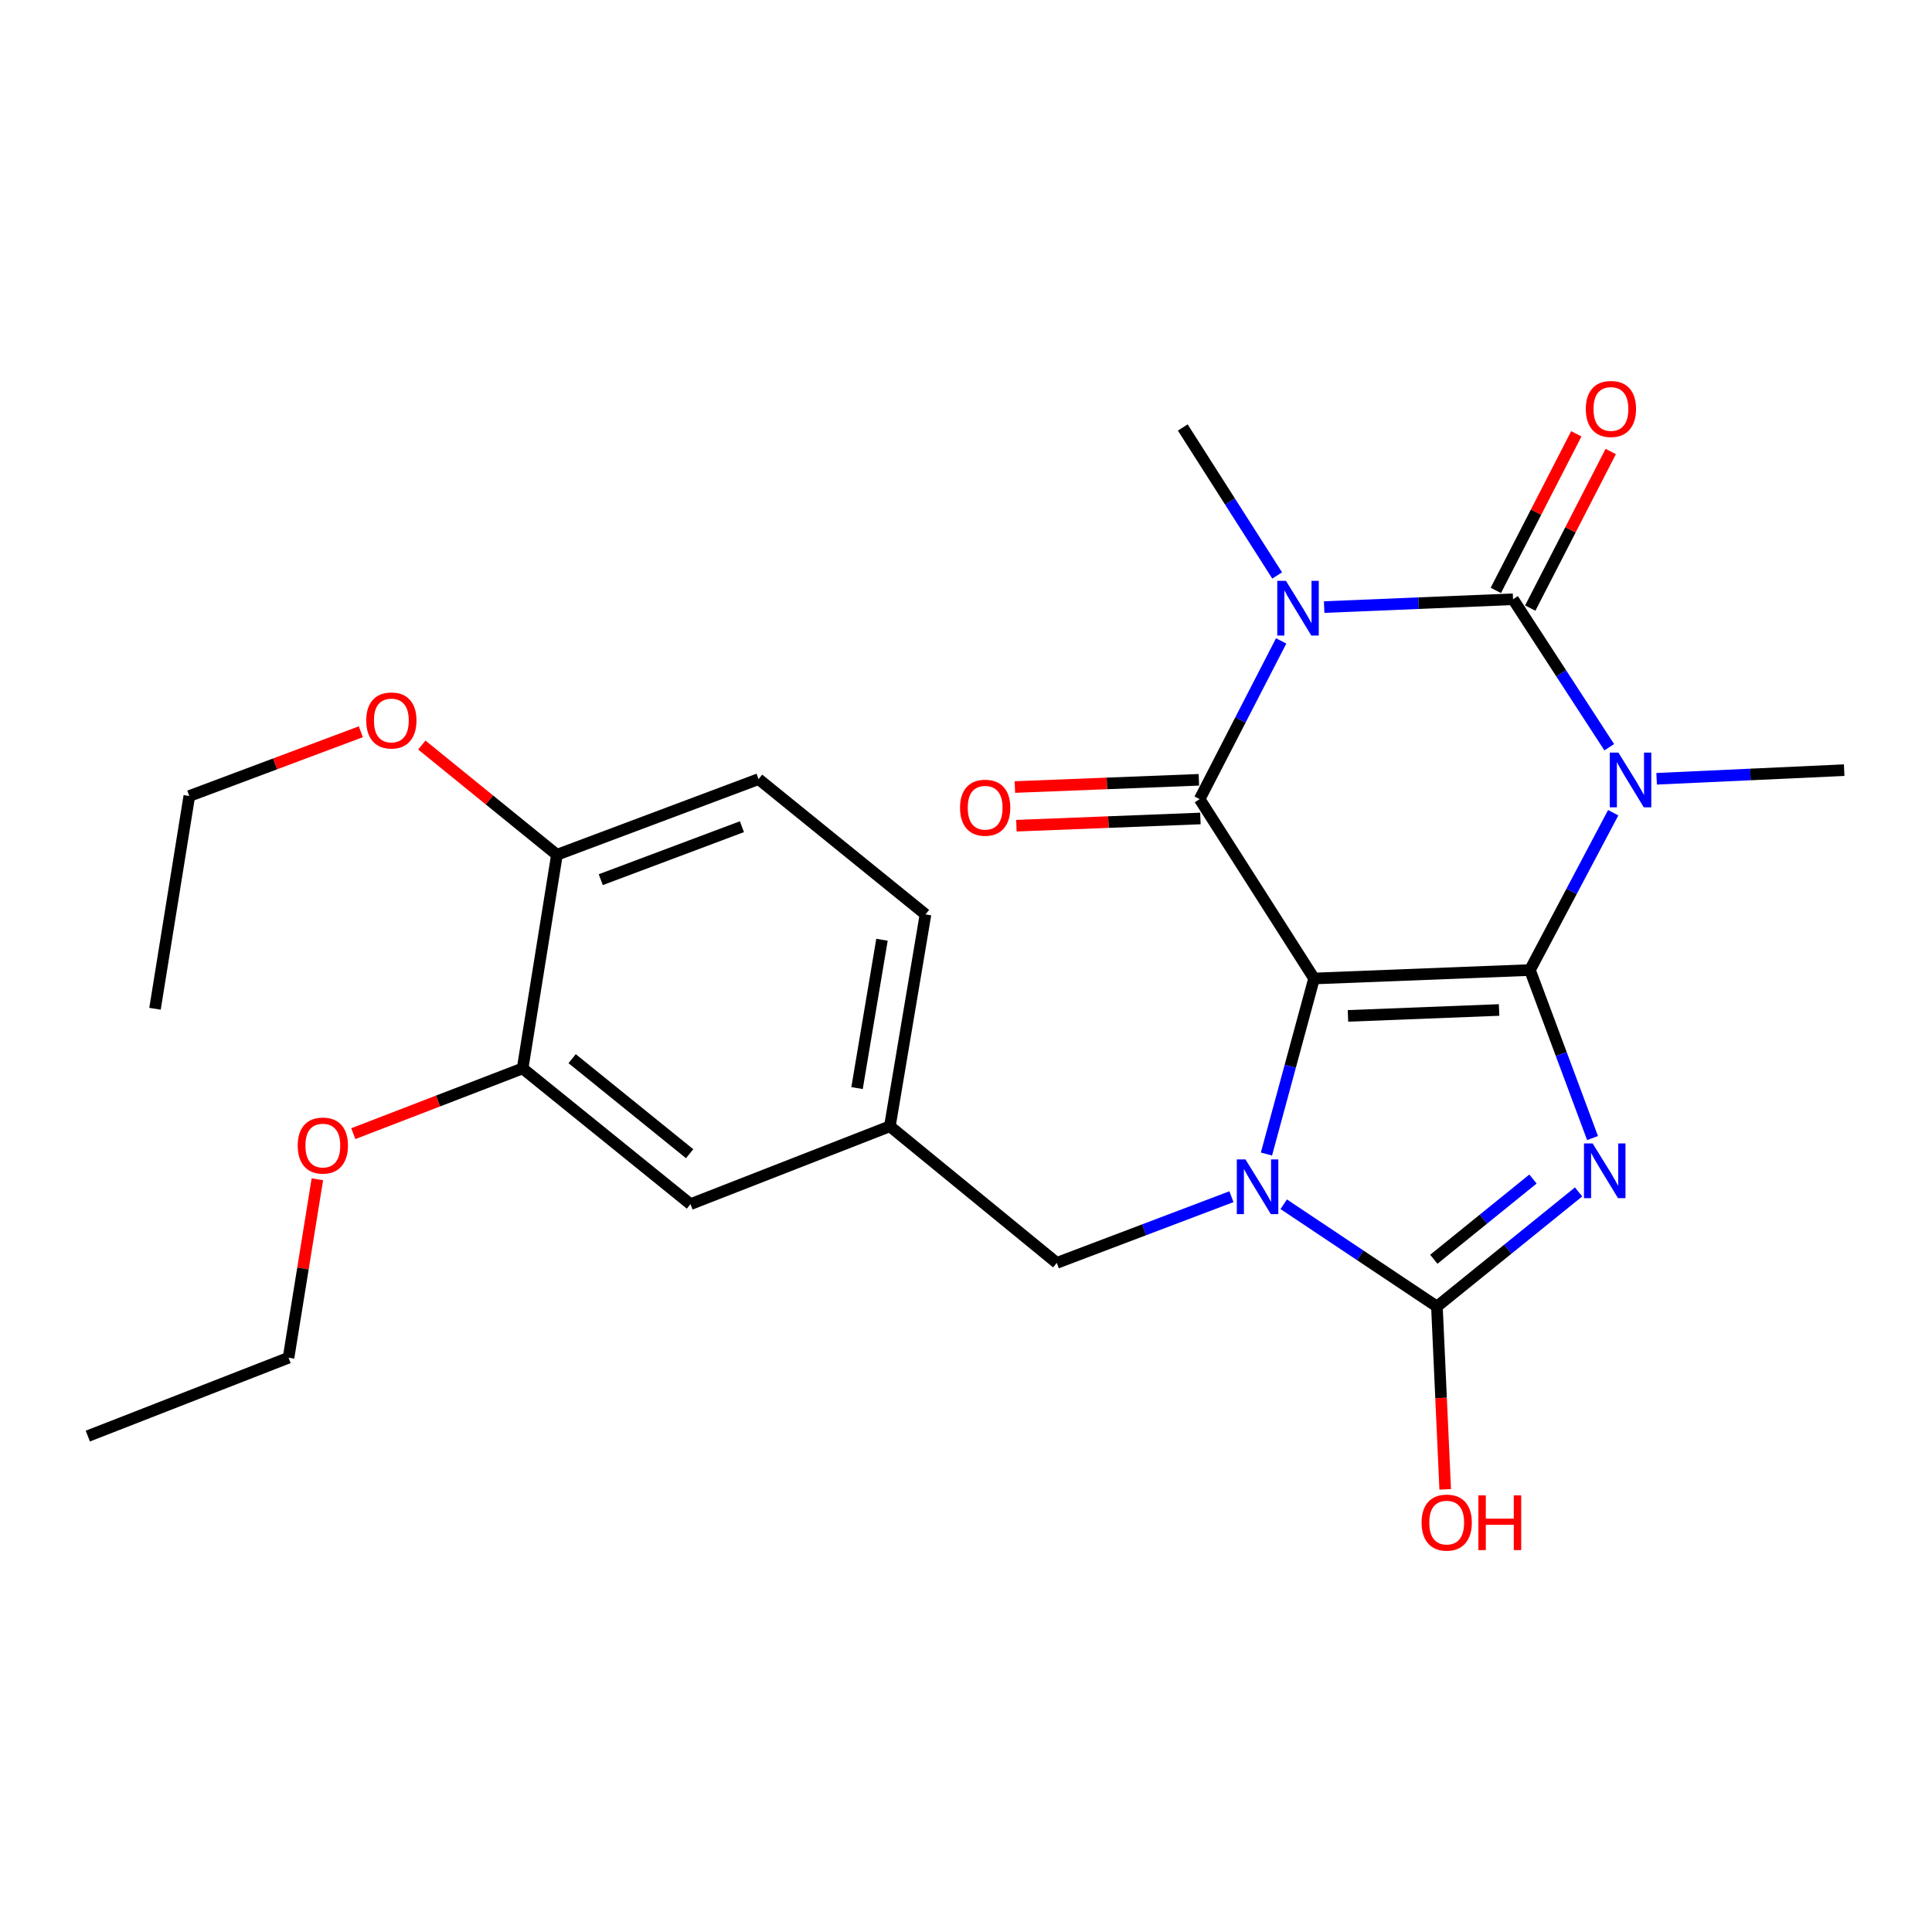 <?xml version='1.0' encoding='iso-8859-1'?>
<svg version='1.1' baseProfile='full'
              xmlns='http://www.w3.org/2000/svg'
                      xmlns:rdkit='http://www.rdkit.org/xml'
                      xmlns:xlink='http://www.w3.org/1999/xlink'
                  xml:space='preserve'
width='1000px' height='1000px' viewBox='0 0 1000 1000'>
<!-- END OF HEADER -->
<rect style='opacity:1.0;fill:#FFFFFF;stroke:none' width='1000' height='1000' x='0' y='0'> </rect>
<path class='bond-0' d='M 791.902,502.092 L 680.16,506.466' style='fill:none;fill-rule:evenodd;stroke:#000000;stroke-width:6px;stroke-linecap:butt;stroke-linejoin:miter;stroke-opacity:1' />
<path class='bond-0' d='M 775.924,522.765 L 697.705,525.826' style='fill:none;fill-rule:evenodd;stroke:#000000;stroke-width:6px;stroke-linecap:butt;stroke-linejoin:miter;stroke-opacity:1' />
<path class='bond-1' d='M 791.902,502.092 L 808.1,545.575' style='fill:none;fill-rule:evenodd;stroke:#000000;stroke-width:6px;stroke-linecap:butt;stroke-linejoin:miter;stroke-opacity:1' />
<path class='bond-1' d='M 808.1,545.575 L 824.299,589.057' style='fill:none;fill-rule:evenodd;stroke:#0000FF;stroke-width:6px;stroke-linecap:butt;stroke-linejoin:miter;stroke-opacity:1' />
<path class='bond-2' d='M 791.902,502.092 L 813.449,461.376' style='fill:none;fill-rule:evenodd;stroke:#000000;stroke-width:6px;stroke-linecap:butt;stroke-linejoin:miter;stroke-opacity:1' />
<path class='bond-2' d='M 813.449,461.376 L 834.995,420.659' style='fill:none;fill-rule:evenodd;stroke:#0000FF;stroke-width:6px;stroke-linecap:butt;stroke-linejoin:miter;stroke-opacity:1' />
<path class='bond-4' d='M 680.16,506.466 L 667.836,551.896' style='fill:none;fill-rule:evenodd;stroke:#000000;stroke-width:6px;stroke-linecap:butt;stroke-linejoin:miter;stroke-opacity:1' />
<path class='bond-4' d='M 667.836,551.896 L 655.513,597.327' style='fill:none;fill-rule:evenodd;stroke:#0000FF;stroke-width:6px;stroke-linecap:butt;stroke-linejoin:miter;stroke-opacity:1' />
<path class='bond-6' d='M 680.16,506.466 L 620.934,413.632' style='fill:none;fill-rule:evenodd;stroke:#000000;stroke-width:6px;stroke-linecap:butt;stroke-linejoin:miter;stroke-opacity:1' />
<path class='bond-7' d='M 817.074,616.938 L 780.411,646.602' style='fill:none;fill-rule:evenodd;stroke:#0000FF;stroke-width:6px;stroke-linecap:butt;stroke-linejoin:miter;stroke-opacity:1' />
<path class='bond-7' d='M 780.411,646.602 L 743.749,676.265' style='fill:none;fill-rule:evenodd;stroke:#000000;stroke-width:6px;stroke-linecap:butt;stroke-linejoin:miter;stroke-opacity:1' />
<path class='bond-7' d='M 793.475,610.265 L 767.811,631.029' style='fill:none;fill-rule:evenodd;stroke:#0000FF;stroke-width:6px;stroke-linecap:butt;stroke-linejoin:miter;stroke-opacity:1' />
<path class='bond-7' d='M 767.811,631.029 L 742.148,651.794' style='fill:none;fill-rule:evenodd;stroke:#000000;stroke-width:6px;stroke-linecap:butt;stroke-linejoin:miter;stroke-opacity:1' />
<path class='bond-5' d='M 832.942,386.767 L 808.043,348.468' style='fill:none;fill-rule:evenodd;stroke:#0000FF;stroke-width:6px;stroke-linecap:butt;stroke-linejoin:miter;stroke-opacity:1' />
<path class='bond-5' d='M 808.043,348.468 L 783.144,310.17' style='fill:none;fill-rule:evenodd;stroke:#000000;stroke-width:6px;stroke-linecap:butt;stroke-linejoin:miter;stroke-opacity:1' />
<path class='bond-16' d='M 857.469,403.095 L 906.007,400.863' style='fill:none;fill-rule:evenodd;stroke:#0000FF;stroke-width:6px;stroke-linecap:butt;stroke-linejoin:miter;stroke-opacity:1' />
<path class='bond-16' d='M 906.007,400.863 L 954.545,398.63' style='fill:none;fill-rule:evenodd;stroke:#000000;stroke-width:6px;stroke-linecap:butt;stroke-linejoin:miter;stroke-opacity:1' />
<path class='bond-3' d='M 685.383,314.227 L 734.263,312.198' style='fill:none;fill-rule:evenodd;stroke:#0000FF;stroke-width:6px;stroke-linecap:butt;stroke-linejoin:miter;stroke-opacity:1' />
<path class='bond-3' d='M 734.263,312.198 L 783.144,310.17' style='fill:none;fill-rule:evenodd;stroke:#000000;stroke-width:6px;stroke-linecap:butt;stroke-linejoin:miter;stroke-opacity:1' />
<path class='bond-17' d='M 661.056,297.855 L 636.627,259.559' style='fill:none;fill-rule:evenodd;stroke:#0000FF;stroke-width:6px;stroke-linecap:butt;stroke-linejoin:miter;stroke-opacity:1' />
<path class='bond-17' d='M 636.627,259.559 L 612.198,221.264' style='fill:none;fill-rule:evenodd;stroke:#000000;stroke-width:6px;stroke-linecap:butt;stroke-linejoin:miter;stroke-opacity:1' />
<path class='bond-27' d='M 663.131,331.728 L 642.032,372.68' style='fill:none;fill-rule:evenodd;stroke:#0000FF;stroke-width:6px;stroke-linecap:butt;stroke-linejoin:miter;stroke-opacity:1' />
<path class='bond-27' d='M 642.032,372.68 L 620.934,413.632' style='fill:none;fill-rule:evenodd;stroke:#000000;stroke-width:6px;stroke-linecap:butt;stroke-linejoin:miter;stroke-opacity:1' />
<path class='bond-8' d='M 637.396,619.404 L 592.19,636.539' style='fill:none;fill-rule:evenodd;stroke:#0000FF;stroke-width:6px;stroke-linecap:butt;stroke-linejoin:miter;stroke-opacity:1' />
<path class='bond-8' d='M 592.19,636.539 L 546.985,653.674' style='fill:none;fill-rule:evenodd;stroke:#000000;stroke-width:6px;stroke-linecap:butt;stroke-linejoin:miter;stroke-opacity:1' />
<path class='bond-26' d='M 664.445,623.314 L 704.097,649.79' style='fill:none;fill-rule:evenodd;stroke:#0000FF;stroke-width:6px;stroke-linecap:butt;stroke-linejoin:miter;stroke-opacity:1' />
<path class='bond-26' d='M 704.097,649.79 L 743.749,676.265' style='fill:none;fill-rule:evenodd;stroke:#000000;stroke-width:6px;stroke-linecap:butt;stroke-linejoin:miter;stroke-opacity:1' />
<path class='bond-9' d='M 792.051,314.748 L 812.88,274.225' style='fill:none;fill-rule:evenodd;stroke:#000000;stroke-width:6px;stroke-linecap:butt;stroke-linejoin:miter;stroke-opacity:1' />
<path class='bond-9' d='M 812.88,274.225 L 833.709,233.702' style='fill:none;fill-rule:evenodd;stroke:#FF0000;stroke-width:6px;stroke-linecap:butt;stroke-linejoin:miter;stroke-opacity:1' />
<path class='bond-9' d='M 774.236,305.591 L 795.064,265.068' style='fill:none;fill-rule:evenodd;stroke:#000000;stroke-width:6px;stroke-linecap:butt;stroke-linejoin:miter;stroke-opacity:1' />
<path class='bond-9' d='M 795.064,265.068 L 815.893,224.545' style='fill:none;fill-rule:evenodd;stroke:#FF0000;stroke-width:6px;stroke-linecap:butt;stroke-linejoin:miter;stroke-opacity:1' />
<path class='bond-10' d='M 620.541,403.624 L 572.92,405.495' style='fill:none;fill-rule:evenodd;stroke:#000000;stroke-width:6px;stroke-linecap:butt;stroke-linejoin:miter;stroke-opacity:1' />
<path class='bond-10' d='M 572.92,405.495 L 525.3,407.366' style='fill:none;fill-rule:evenodd;stroke:#FF0000;stroke-width:6px;stroke-linecap:butt;stroke-linejoin:miter;stroke-opacity:1' />
<path class='bond-10' d='M 621.327,423.64 L 573.707,425.511' style='fill:none;fill-rule:evenodd;stroke:#000000;stroke-width:6px;stroke-linecap:butt;stroke-linejoin:miter;stroke-opacity:1' />
<path class='bond-10' d='M 573.707,425.511 L 526.086,427.382' style='fill:none;fill-rule:evenodd;stroke:#FF0000;stroke-width:6px;stroke-linecap:butt;stroke-linejoin:miter;stroke-opacity:1' />
<path class='bond-15' d='M 743.749,676.265 L 745.892,723.578' style='fill:none;fill-rule:evenodd;stroke:#000000;stroke-width:6px;stroke-linecap:butt;stroke-linejoin:miter;stroke-opacity:1' />
<path class='bond-15' d='M 745.892,723.578 L 748.036,770.891' style='fill:none;fill-rule:evenodd;stroke:#FF0000;stroke-width:6px;stroke-linecap:butt;stroke-linejoin:miter;stroke-opacity:1' />
<path class='bond-13' d='M 546.985,653.674 L 460.594,582.964' style='fill:none;fill-rule:evenodd;stroke:#000000;stroke-width:6px;stroke-linecap:butt;stroke-linejoin:miter;stroke-opacity:1' />
<path class='bond-11' d='M 270.507,553.006 L 357.388,623.271' style='fill:none;fill-rule:evenodd;stroke:#000000;stroke-width:6px;stroke-linecap:butt;stroke-linejoin:miter;stroke-opacity:1' />
<path class='bond-11' d='M 296.136,547.97 L 356.952,597.156' style='fill:none;fill-rule:evenodd;stroke:#000000;stroke-width:6px;stroke-linecap:butt;stroke-linejoin:miter;stroke-opacity:1' />
<path class='bond-20' d='M 270.507,553.006 L 226.689,569.892' style='fill:none;fill-rule:evenodd;stroke:#000000;stroke-width:6px;stroke-linecap:butt;stroke-linejoin:miter;stroke-opacity:1' />
<path class='bond-20' d='M 226.689,569.892 L 182.871,586.779' style='fill:none;fill-rule:evenodd;stroke:#FF0000;stroke-width:6px;stroke-linecap:butt;stroke-linejoin:miter;stroke-opacity:1' />
<path class='bond-28' d='M 270.507,553.006 L 288.268,442.432' style='fill:none;fill-rule:evenodd;stroke:#000000;stroke-width:6px;stroke-linecap:butt;stroke-linejoin:miter;stroke-opacity:1' />
<path class='bond-12' d='M 288.268,442.432 L 392.632,403.271' style='fill:none;fill-rule:evenodd;stroke:#000000;stroke-width:6px;stroke-linecap:butt;stroke-linejoin:miter;stroke-opacity:1' />
<path class='bond-12' d='M 310.96,455.313 L 384.015,427.9' style='fill:none;fill-rule:evenodd;stroke:#000000;stroke-width:6px;stroke-linecap:butt;stroke-linejoin:miter;stroke-opacity:1' />
<path class='bond-21' d='M 288.268,442.432 L 253.298,414.033' style='fill:none;fill-rule:evenodd;stroke:#000000;stroke-width:6px;stroke-linecap:butt;stroke-linejoin:miter;stroke-opacity:1' />
<path class='bond-21' d='M 253.298,414.033 L 218.327,385.633' style='fill:none;fill-rule:evenodd;stroke:#FF0000;stroke-width:6px;stroke-linecap:butt;stroke-linejoin:miter;stroke-opacity:1' />
<path class='bond-14' d='M 460.594,582.964 L 357.388,623.271' style='fill:none;fill-rule:evenodd;stroke:#000000;stroke-width:6px;stroke-linecap:butt;stroke-linejoin:miter;stroke-opacity:1' />
<path class='bond-19' d='M 460.594,582.964 L 479.034,473.292' style='fill:none;fill-rule:evenodd;stroke:#000000;stroke-width:6px;stroke-linecap:butt;stroke-linejoin:miter;stroke-opacity:1' />
<path class='bond-19' d='M 443.606,563.191 L 456.514,486.421' style='fill:none;fill-rule:evenodd;stroke:#000000;stroke-width:6px;stroke-linecap:butt;stroke-linejoin:miter;stroke-opacity:1' />
<path class='bond-18' d='M 392.632,403.271 L 479.034,473.292' style='fill:none;fill-rule:evenodd;stroke:#000000;stroke-width:6px;stroke-linecap:butt;stroke-linejoin:miter;stroke-opacity:1' />
<path class='bond-22' d='M 164.267,610.4 L 156.809,656.576' style='fill:none;fill-rule:evenodd;stroke:#FF0000;stroke-width:6px;stroke-linecap:butt;stroke-linejoin:miter;stroke-opacity:1' />
<path class='bond-22' d='M 156.809,656.576 L 149.351,702.751' style='fill:none;fill-rule:evenodd;stroke:#000000;stroke-width:6px;stroke-linecap:butt;stroke-linejoin:miter;stroke-opacity:1' />
<path class='bond-23' d='M 186.775,378.751 L 142.378,395.385' style='fill:none;fill-rule:evenodd;stroke:#FF0000;stroke-width:6px;stroke-linecap:butt;stroke-linejoin:miter;stroke-opacity:1' />
<path class='bond-23' d='M 142.378,395.385 L 97.981,412.018' style='fill:none;fill-rule:evenodd;stroke:#000000;stroke-width:6px;stroke-linecap:butt;stroke-linejoin:miter;stroke-opacity:1' />
<path class='bond-25' d='M 149.351,702.751 L 45.455,743.315' style='fill:none;fill-rule:evenodd;stroke:#000000;stroke-width:6px;stroke-linecap:butt;stroke-linejoin:miter;stroke-opacity:1' />
<path class='bond-24' d='M 97.981,412.018 L 80.231,522.135' style='fill:none;fill-rule:evenodd;stroke:#000000;stroke-width:6px;stroke-linecap:butt;stroke-linejoin:miter;stroke-opacity:1' />
<path  class='atom-2' d='M 824.347 591.829
L 833.627 606.829
Q 834.547 608.309, 836.027 610.989
Q 837.507 613.669, 837.587 613.829
L 837.587 591.829
L 841.347 591.829
L 841.347 620.149
L 837.467 620.149
L 827.507 603.749
Q 826.347 601.829, 825.107 599.629
Q 823.907 597.429, 823.547 596.749
L 823.547 620.149
L 819.867 620.149
L 819.867 591.829
L 824.347 591.829
' fill='#0000FF'/>
<path  class='atom-3' d='M 837.701 389.556
L 846.981 404.556
Q 847.901 406.036, 849.381 408.716
Q 850.861 411.396, 850.941 411.556
L 850.941 389.556
L 854.701 389.556
L 854.701 417.876
L 850.821 417.876
L 840.861 401.476
Q 839.701 399.556, 838.461 397.356
Q 837.261 395.156, 836.901 394.476
L 836.901 417.876
L 833.221 417.876
L 833.221 389.556
L 837.701 389.556
' fill='#0000FF'/>
<path  class='atom-4' d='M 665.598 300.628
L 674.878 315.628
Q 675.798 317.108, 677.278 319.788
Q 678.758 322.468, 678.838 322.628
L 678.838 300.628
L 682.598 300.628
L 682.598 328.948
L 678.718 328.948
L 668.758 312.548
Q 667.598 310.628, 666.358 308.428
Q 665.158 306.228, 664.798 305.548
L 664.798 328.948
L 661.118 328.948
L 661.118 300.628
L 665.598 300.628
' fill='#0000FF'/>
<path  class='atom-5' d='M 644.654 600.119
L 653.934 615.119
Q 654.854 616.599, 656.334 619.279
Q 657.814 621.959, 657.894 622.119
L 657.894 600.119
L 661.654 600.119
L 661.654 628.439
L 657.774 628.439
L 647.814 612.039
Q 646.654 610.119, 645.414 607.919
Q 644.214 605.719, 643.854 605.039
L 643.854 628.439
L 640.174 628.439
L 640.174 600.119
L 644.654 600.119
' fill='#0000FF'/>
<path  class='atom-10' d='M 820.812 211.673
Q 820.812 204.873, 824.172 201.073
Q 827.532 197.273, 833.812 197.273
Q 840.092 197.273, 843.452 201.073
Q 846.812 204.873, 846.812 211.673
Q 846.812 218.553, 843.412 222.473
Q 840.012 226.353, 833.812 226.353
Q 827.572 226.353, 824.172 222.473
Q 820.812 218.593, 820.812 211.673
M 833.812 223.153
Q 838.132 223.153, 840.452 220.273
Q 842.812 217.353, 842.812 211.673
Q 842.812 206.113, 840.452 203.313
Q 838.132 200.473, 833.812 200.473
Q 829.492 200.473, 827.132 203.273
Q 824.812 206.073, 824.812 211.673
Q 824.812 217.393, 827.132 220.273
Q 829.492 223.153, 833.812 223.153
' fill='#FF0000'/>
<path  class='atom-11' d='M 496.916 418.074
Q 496.916 411.274, 500.276 407.474
Q 503.636 403.674, 509.916 403.674
Q 516.196 403.674, 519.556 407.474
Q 522.916 411.274, 522.916 418.074
Q 522.916 424.954, 519.516 428.874
Q 516.116 432.754, 509.916 432.754
Q 503.676 432.754, 500.276 428.874
Q 496.916 424.994, 496.916 418.074
M 509.916 429.554
Q 514.236 429.554, 516.556 426.674
Q 518.916 423.754, 518.916 418.074
Q 518.916 412.514, 516.556 409.714
Q 514.236 406.874, 509.916 406.874
Q 505.596 406.874, 503.236 409.674
Q 500.916 412.474, 500.916 418.074
Q 500.916 423.794, 503.236 426.674
Q 505.596 429.554, 509.916 429.554
' fill='#FF0000'/>
<path  class='atom-16' d='M 735.812 788.087
Q 735.812 781.287, 739.172 777.487
Q 742.532 773.687, 748.812 773.687
Q 755.092 773.687, 758.452 777.487
Q 761.812 781.287, 761.812 788.087
Q 761.812 794.967, 758.412 798.887
Q 755.012 802.767, 748.812 802.767
Q 742.572 802.767, 739.172 798.887
Q 735.812 795.007, 735.812 788.087
M 748.812 799.567
Q 753.132 799.567, 755.452 796.687
Q 757.812 793.767, 757.812 788.087
Q 757.812 782.527, 755.452 779.727
Q 753.132 776.887, 748.812 776.887
Q 744.492 776.887, 742.132 779.687
Q 739.812 782.487, 739.812 788.087
Q 739.812 793.807, 742.132 796.687
Q 744.492 799.567, 748.812 799.567
' fill='#FF0000'/>
<path  class='atom-16' d='M 765.212 774.007
L 769.052 774.007
L 769.052 786.047
L 783.532 786.047
L 783.532 774.007
L 787.372 774.007
L 787.372 802.327
L 783.532 802.327
L 783.532 789.247
L 769.052 789.247
L 769.052 802.327
L 765.212 802.327
L 765.212 774.007
' fill='#FF0000'/>
<path  class='atom-21' d='M 154.101 592.937
Q 154.101 586.137, 157.461 582.337
Q 160.821 578.537, 167.101 578.537
Q 173.381 578.537, 176.741 582.337
Q 180.101 586.137, 180.101 592.937
Q 180.101 599.817, 176.701 603.737
Q 173.301 607.617, 167.101 607.617
Q 160.861 607.617, 157.461 603.737
Q 154.101 599.857, 154.101 592.937
M 167.101 604.417
Q 171.421 604.417, 173.741 601.537
Q 176.101 598.617, 176.101 592.937
Q 176.101 587.377, 173.741 584.577
Q 171.421 581.737, 167.101 581.737
Q 162.781 581.737, 160.421 584.537
Q 158.101 587.337, 158.101 592.937
Q 158.101 598.657, 160.421 601.537
Q 162.781 604.417, 167.101 604.417
' fill='#FF0000'/>
<path  class='atom-22' d='M 189.567 372.914
Q 189.567 366.114, 192.927 362.314
Q 196.287 358.514, 202.567 358.514
Q 208.847 358.514, 212.207 362.314
Q 215.567 366.114, 215.567 372.914
Q 215.567 379.794, 212.167 383.714
Q 208.767 387.594, 202.567 387.594
Q 196.327 387.594, 192.927 383.714
Q 189.567 379.834, 189.567 372.914
M 202.567 384.394
Q 206.887 384.394, 209.207 381.514
Q 211.567 378.594, 211.567 372.914
Q 211.567 367.354, 209.207 364.554
Q 206.887 361.714, 202.567 361.714
Q 198.247 361.714, 195.887 364.514
Q 193.567 367.314, 193.567 372.914
Q 193.567 378.634, 195.887 381.514
Q 198.247 384.394, 202.567 384.394
' fill='#FF0000'/>
</svg>
